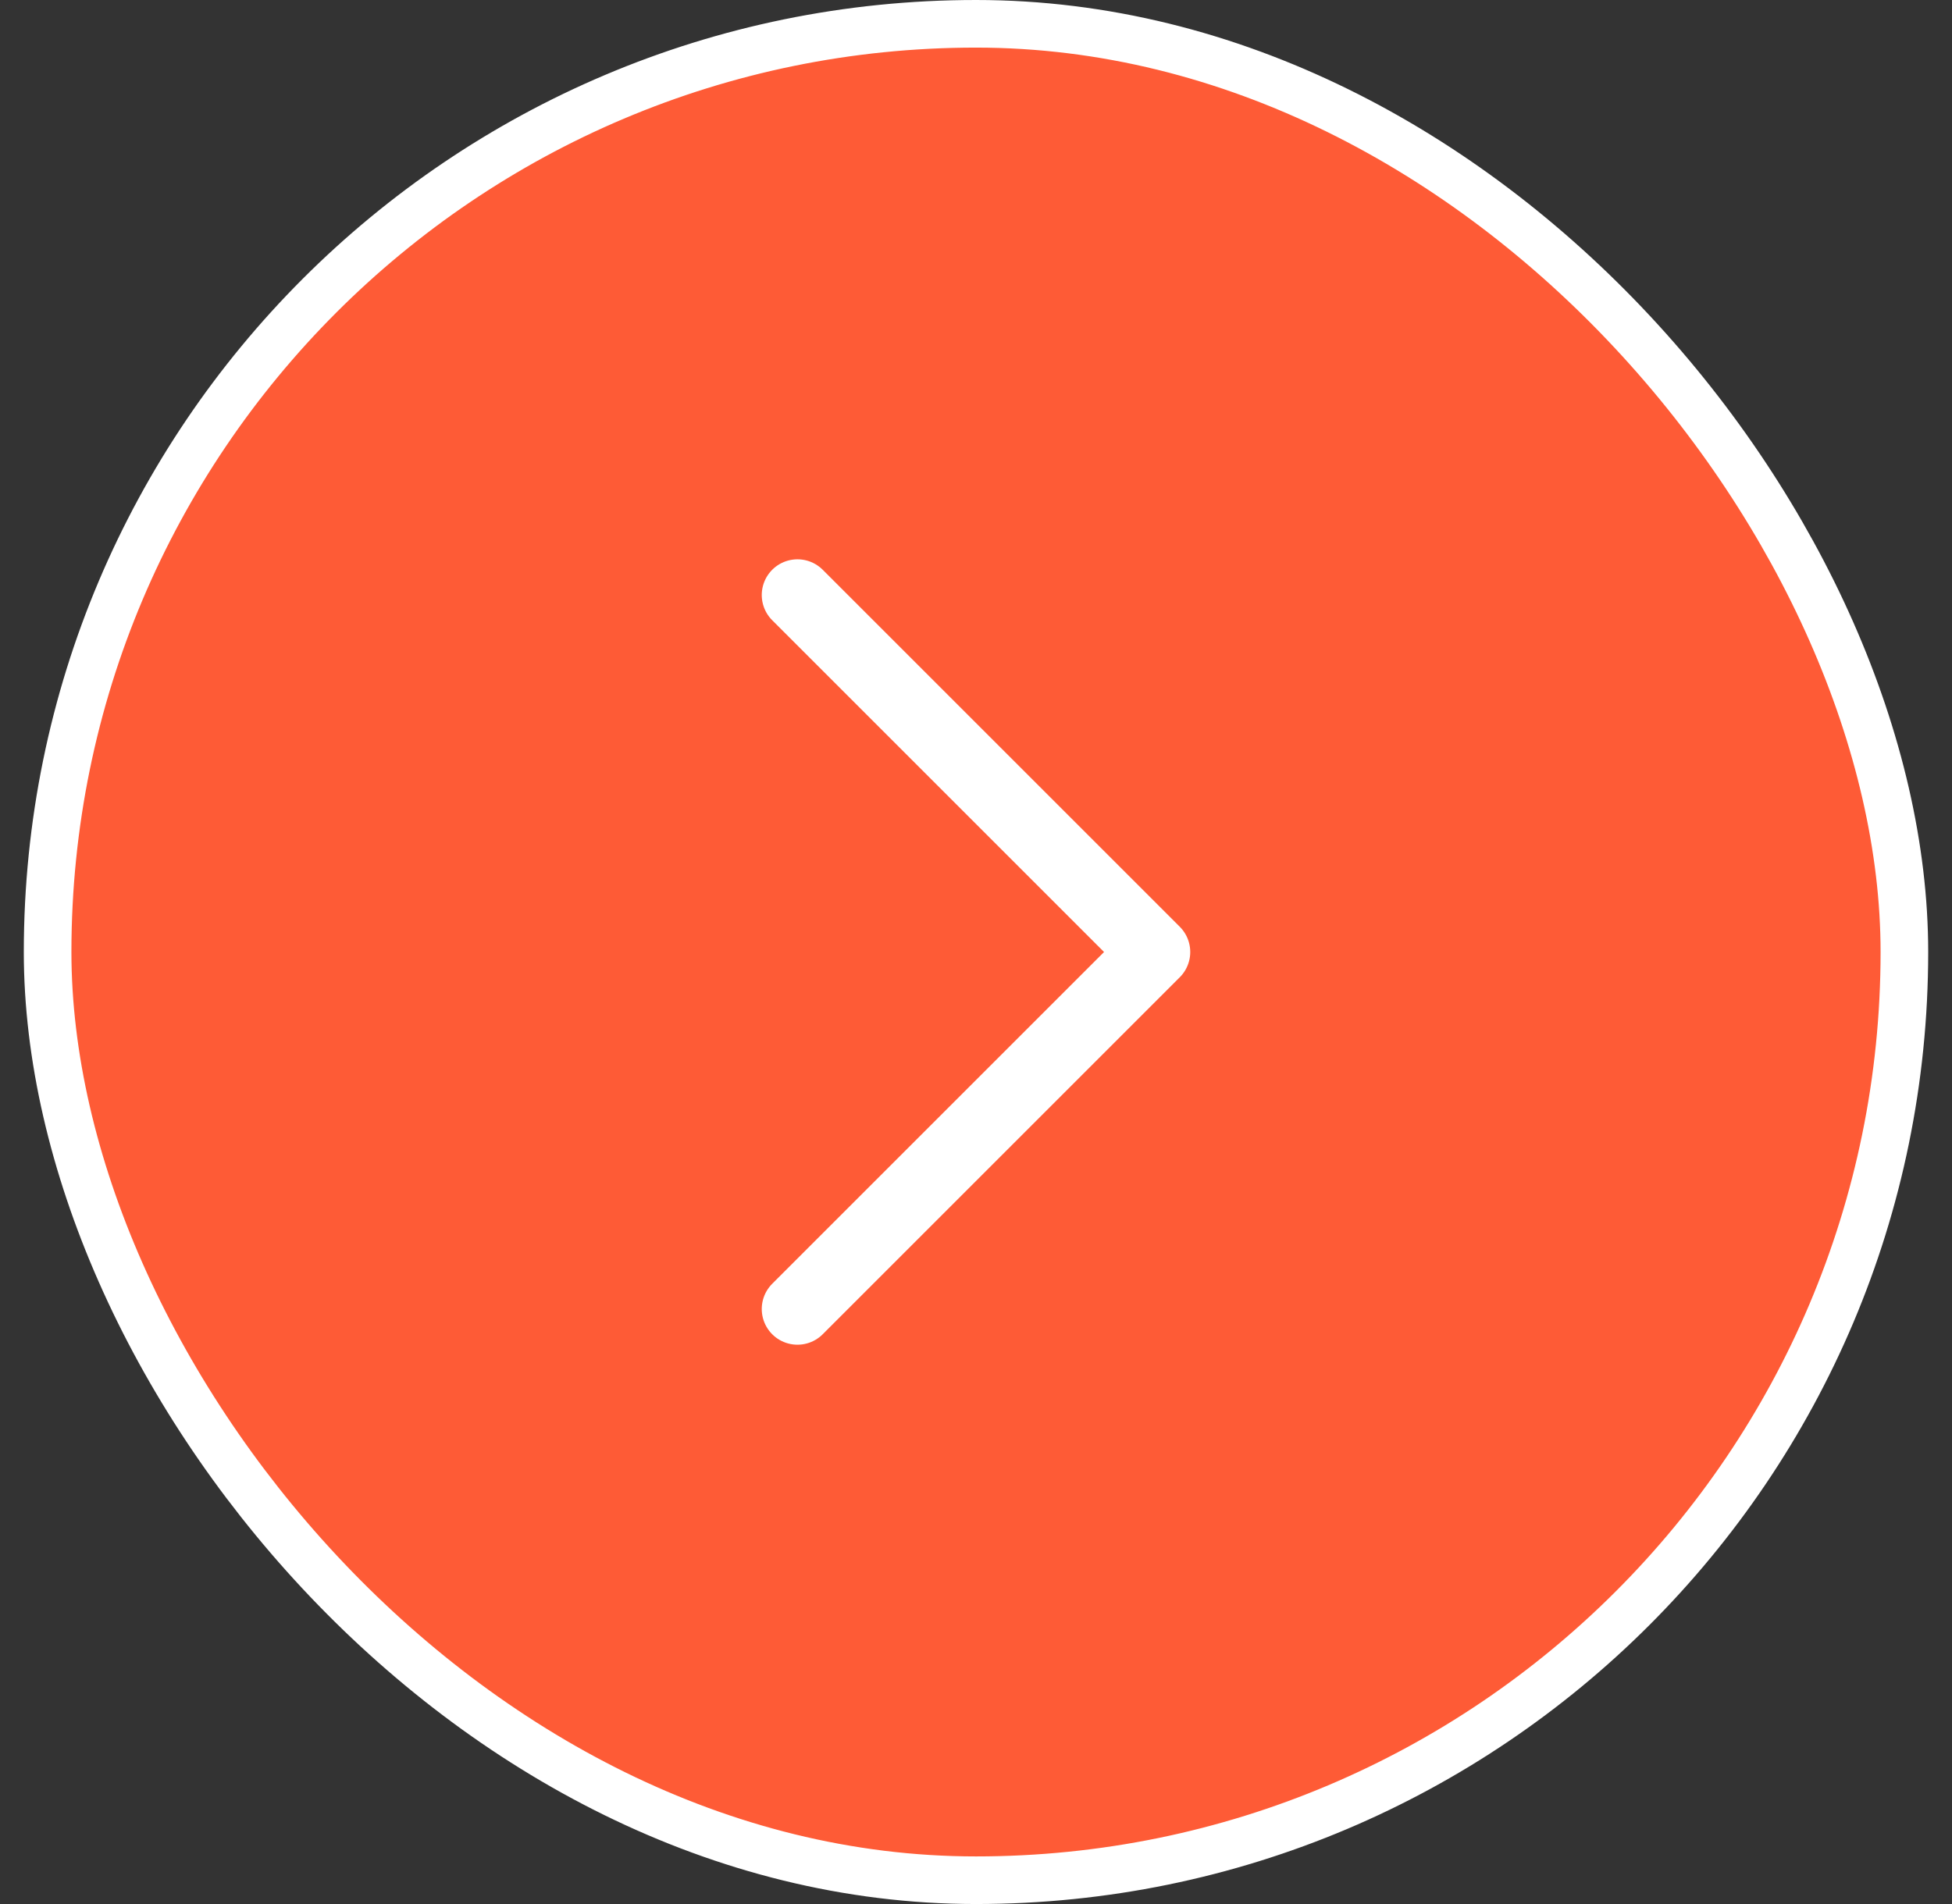 <svg width="41" height="40" viewBox="0 0 41 40" fill="none" xmlns="http://www.w3.org/2000/svg">
<rect x="0" y="0" width="41" height="40" fill="#333333" stroke="none"/>
<rect x="1" y="0.5" width="39" height="39" rx="19.5" fill="#FE5B36"/>
<path d="M16.75 12.5L24.25 20L16.75 27.5" stroke="white" stroke-width="1.5" stroke-linecap="round" stroke-linejoin="round"/>
<rect x="1" y="0.5" width="39" height="39" rx="19.5" stroke="white"/>
</svg>
